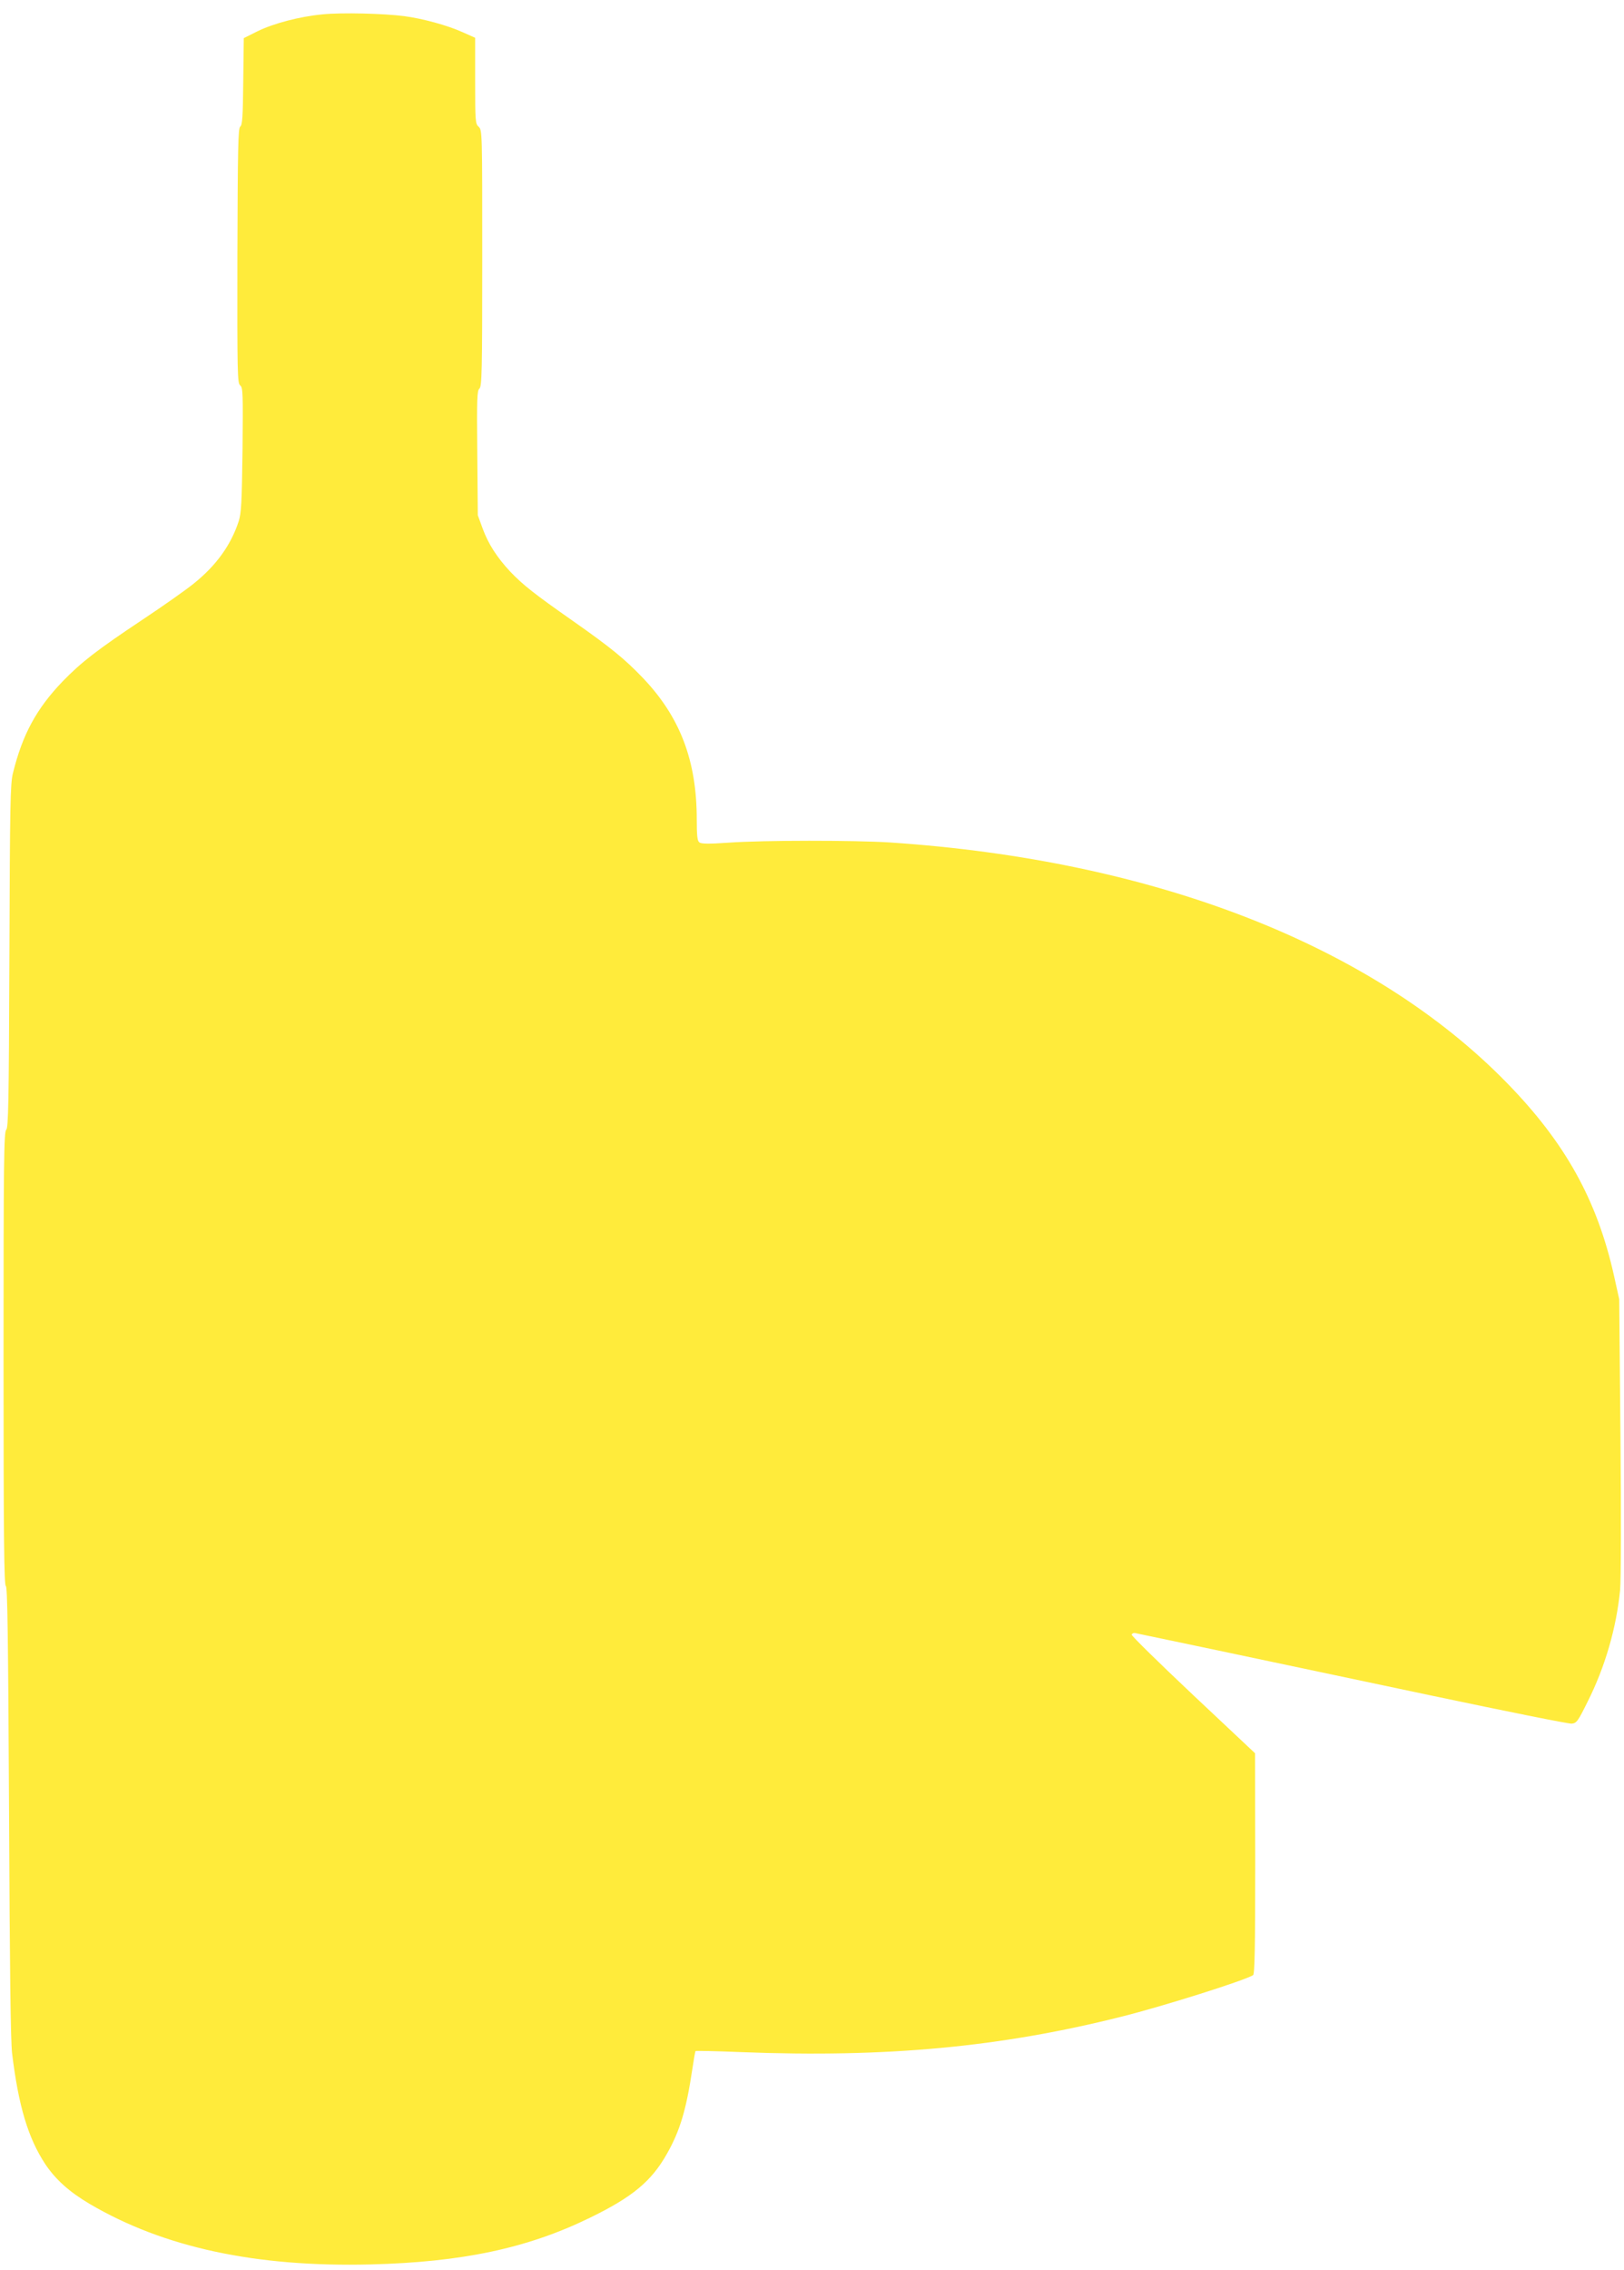 <?xml version="1.0" standalone="no"?>
<!DOCTYPE svg PUBLIC "-//W3C//DTD SVG 20010904//EN"
 "http://www.w3.org/TR/2001/REC-SVG-20010904/DTD/svg10.dtd">
<svg version="1.0" xmlns="http://www.w3.org/2000/svg"
 width="916pt" height="1280pt" viewBox="0 0 916 1280"
 preserveAspectRatio="xMidYMid meet">
<g transform="translate(0,1280) scale(0.1,-0.1)"
fill="#ffeb3b" stroke="none">
<path d="M1819 12719 c-128 -12 -277 -51 -368 -96 l-76 -38 -3 -244 c-2 -199
-5 -246 -17 -255 -12 -9 -14 -116 -16 -729 -1 -666 0 -719 16 -730 15 -12 16
-42 13 -362 -4 -302 -7 -358 -22 -405 -44 -134 -127 -249 -253 -350 -43 -35
-172 -126 -288 -203 -257 -171 -346 -240 -451 -348 -148 -154 -227 -299 -281
-518 -15 -58 -17 -178 -20 -1033 -3 -833 -6 -968 -18 -978 -13 -11 -15 -181
-15 -1290 0 -1014 3 -1279 13 -1282 9 -4 13 -270 18 -1269 4 -891 9 -1294 17
-1364 36 -299 91 -480 187 -626 59 -88 136 -157 251 -225 417 -245 935 -357
1584 -341 516 13 884 91 1235 262 243 118 350 207 438 364 73 129 108 248 142
475 8 54 16 100 18 102 2 2 118 0 258 -6 819 -32 1462 28 2145 200 232 58 692
203 742 234 9 5 12 160 12 629 l-1 622 -350 329 c-192 181 -348 334 -346 340
2 6 10 10 18 9 17 -3 654 -137 1674 -353 418 -88 774 -160 790 -158 28 3 35
13 90 124 98 195 162 415 183 629 5 51 6 424 2 865 l-7 775 -30 135 c-95 424
-274 747 -603 1084 -758 777 -1987 1256 -3478 1356 -200 13 -719 13 -912 -1
-115 -8 -155 -7 -166 2 -11 9 -14 39 -14 128 0 333 -94 579 -305 800 -102 106
-177 168 -395 321 -217 152 -280 202 -351 276 -75 80 -125 157 -157 245 l-27
74 -3 351 c-3 309 -1 352 12 363 14 12 16 92 16 736 0 709 0 722 -20 740 -19
17 -20 31 -20 260 l0 242 -72 32 c-84 38 -223 76 -328 90 -115 15 -354 21
-461 10z"/>
</g>
</svg>
